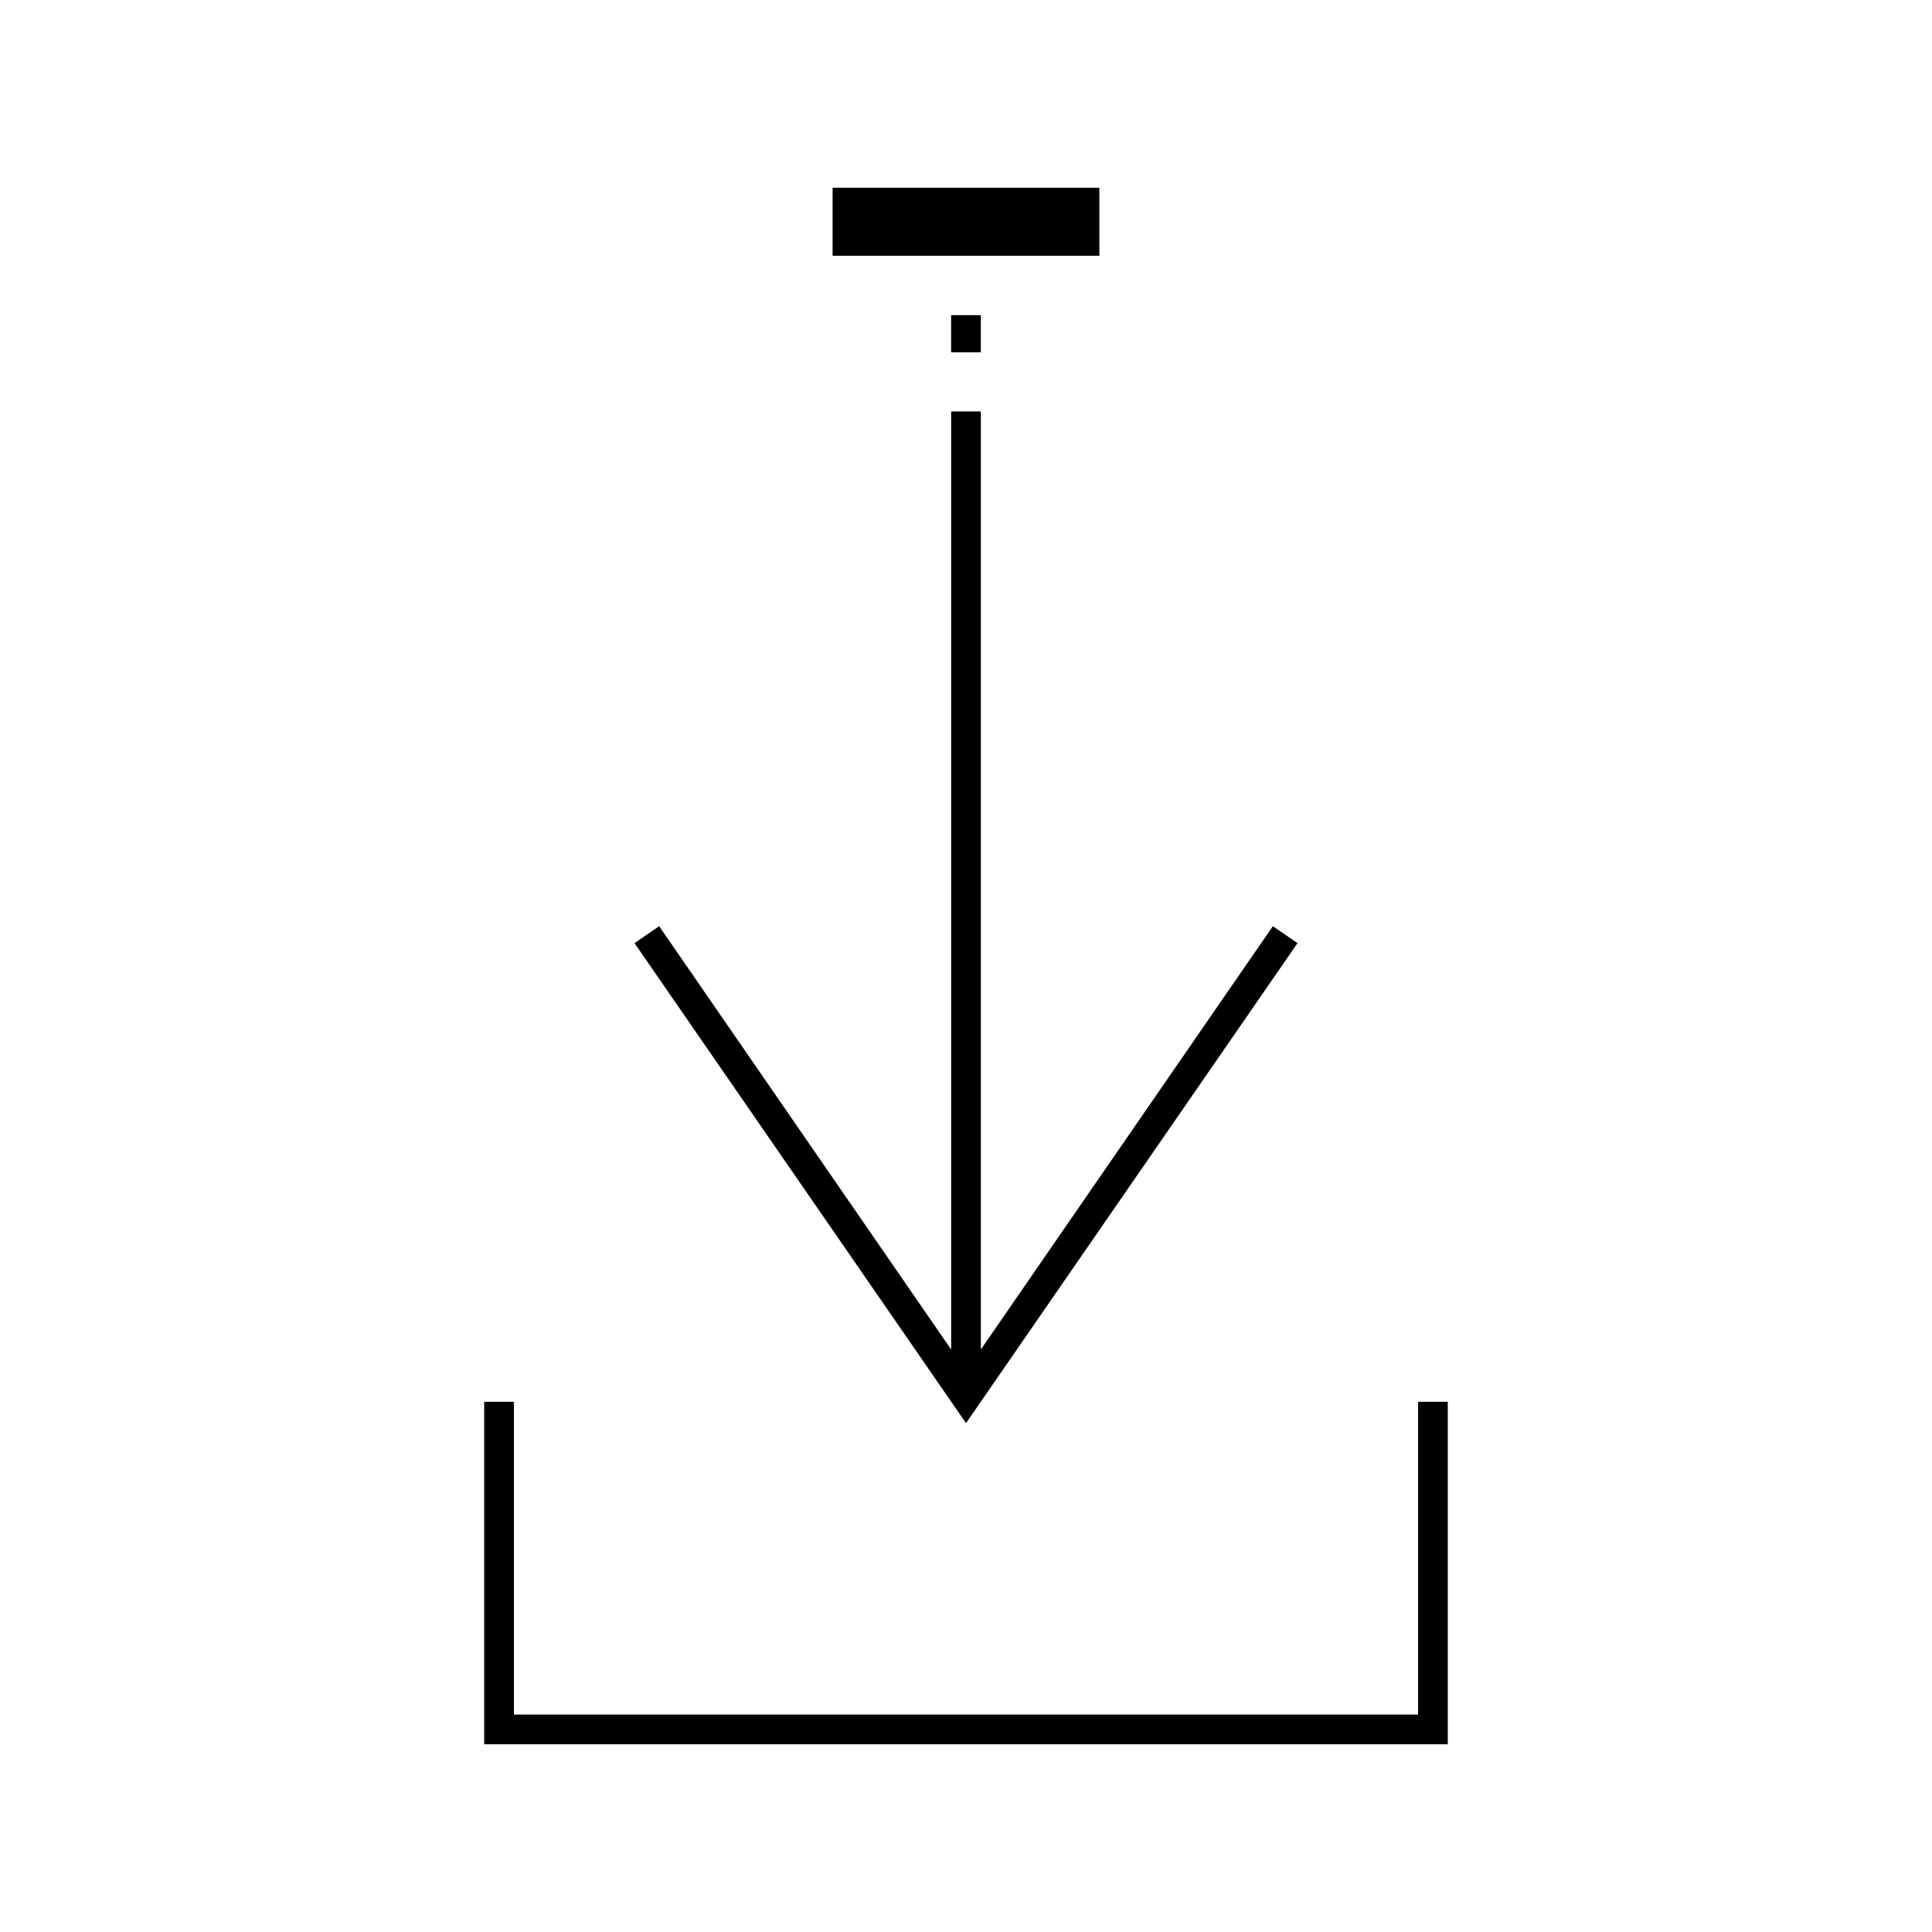 <?xml version="1.0" encoding="UTF-8"?>
<!-- Uploaded to: SVG Repo, www.svgrepo.com, Generator: SVG Repo Mixer Tools -->
<svg fill="#000000" width="800px" height="800px" version="1.1" viewBox="144 144 512 512" xmlns="http://www.w3.org/2000/svg">
 <g>
  <path d="m527.68 606.25v-90.766h-7.871v82.895h-239.62v-82.895h-7.875v90.766z"/>
  <path d="m312.15 393.94 87.852 127.21 87.852-127.21-6.535-4.488-77.383 112.18v-248.6h-7.871v248.6l-77.383-112.18z"/>
  <path d="m364.65 193.75h70.691v18.027h-70.691z"/>
  <path d="m396.06 227.52h7.871v9.84h-7.871z"/>
 </g>
</svg>